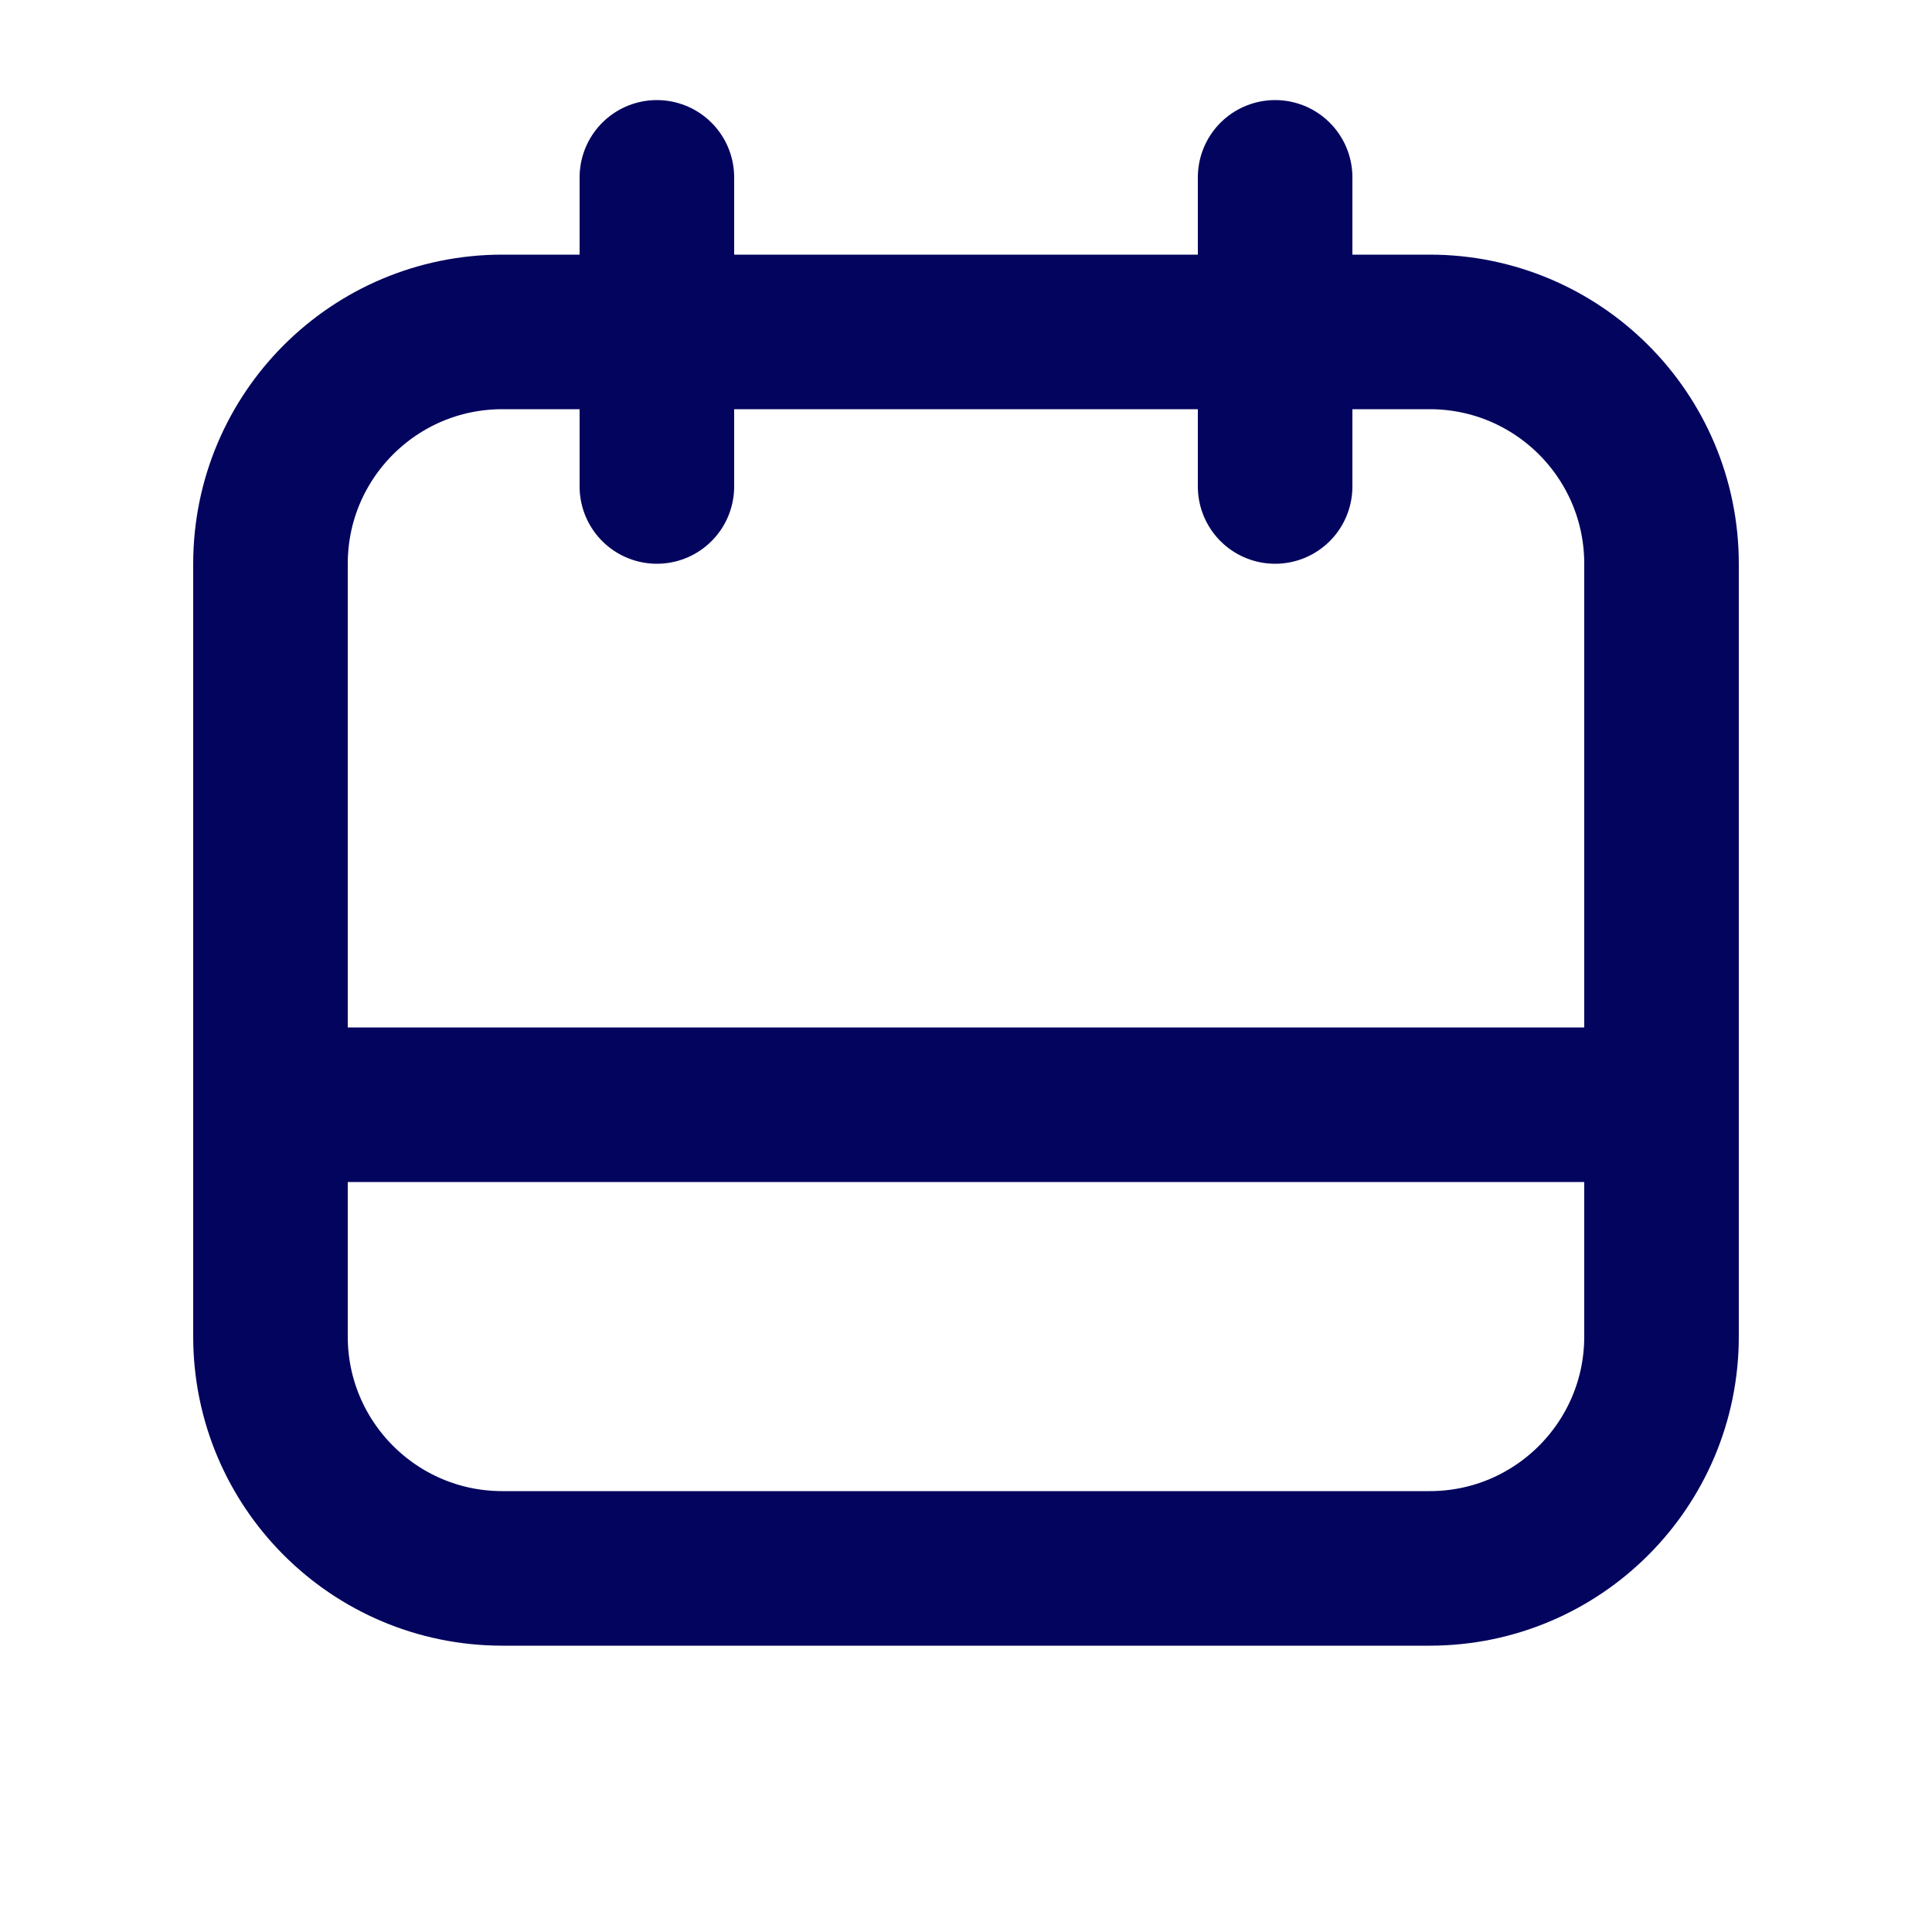<svg width="25" height="25" viewBox="0 0 25 25" fill="none" xmlns="http://www.w3.org/2000/svg">
<path d="M8.5 6.295V2.295M16.5 6.295V2.295M21.5 14.295H3.5M6.5 20.295H18.5C20.157 20.295 21.5 18.951 21.5 17.295V7.295C21.5 5.638 20.157 4.295 18.5 4.295H6.5C4.843 4.295 3.5 5.638 3.5 7.295V17.295C3.5 18.951 4.843 20.295 6.5 20.295Z" stroke="#03045E" stroke-width="2" stroke-linecap="round" stroke-linejoin="round"/>
</svg>
